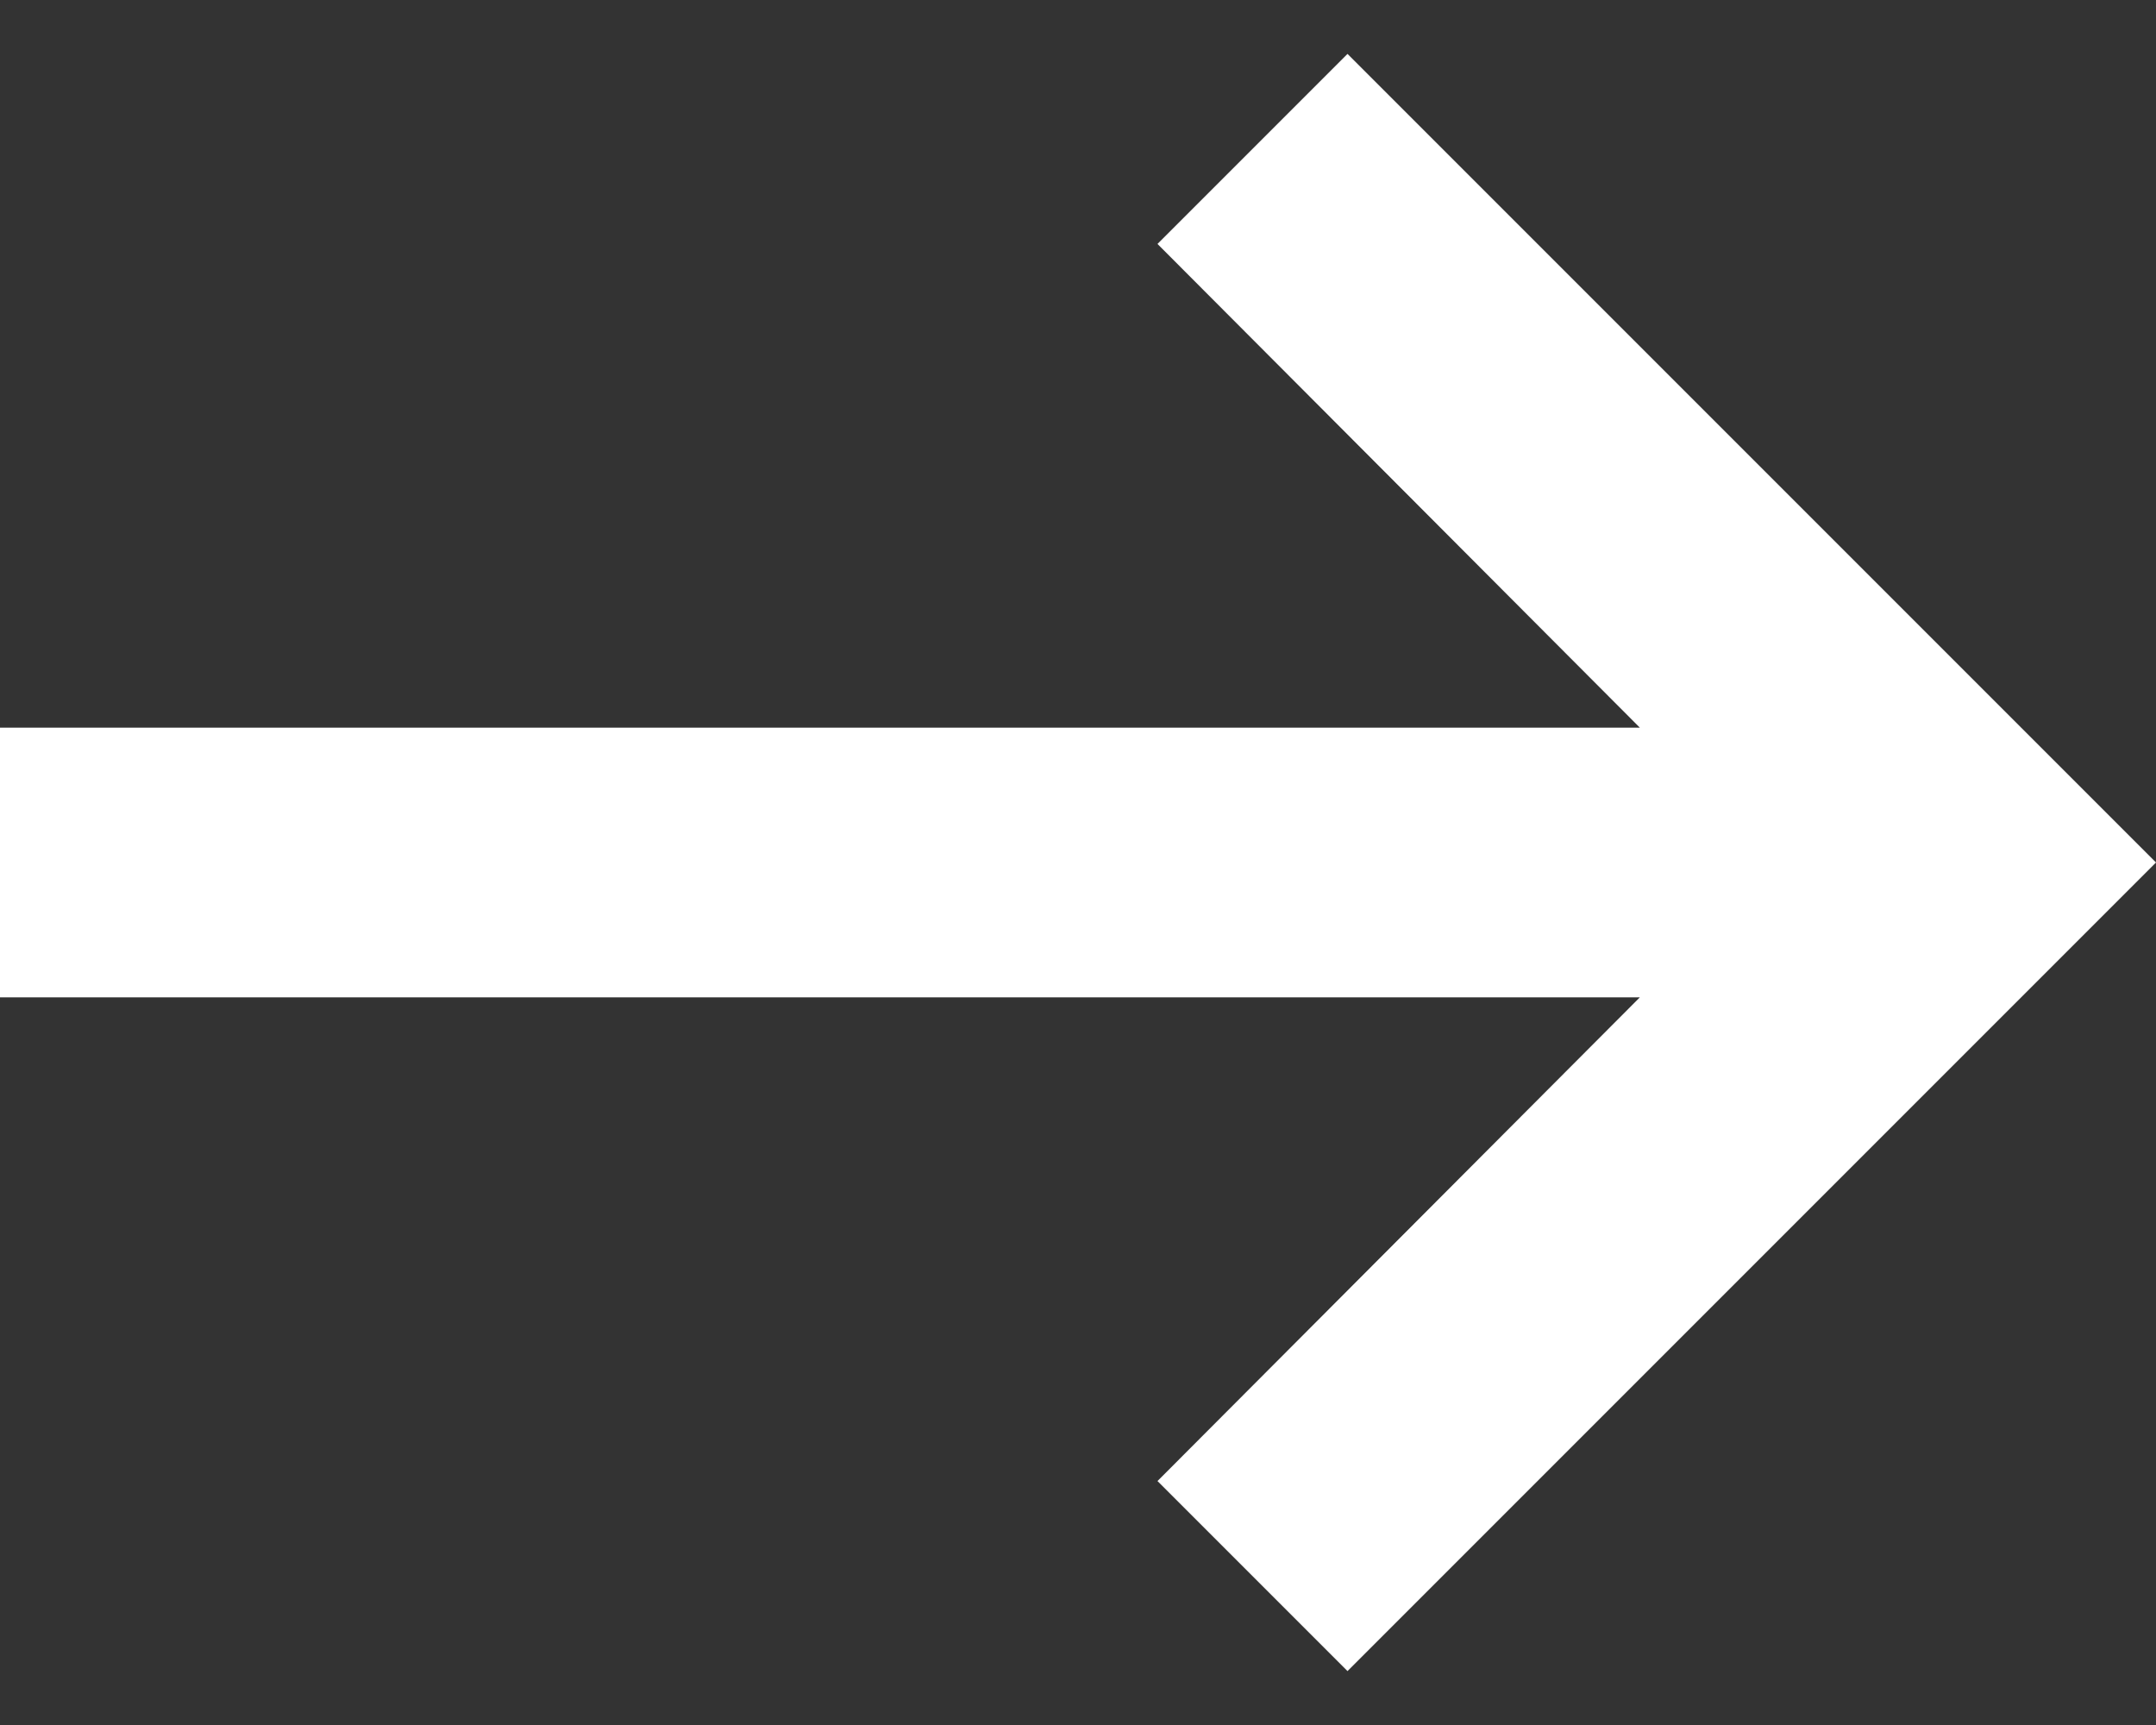 <svg width="15" height="12" viewBox="0 0 15 12" fill="none" xmlns="http://www.w3.org/2000/svg">
<rect x="0" y="0" width="15" height="12" fill="#333333" stroke="none"/>
<path d="M11.409 6.938L8.053 10.303L9.375 11.625L15 6L9.375 0.375L8.053 1.697L11.409 5.062H0V6.938H11.409Z" fill="white"/>
</svg>
